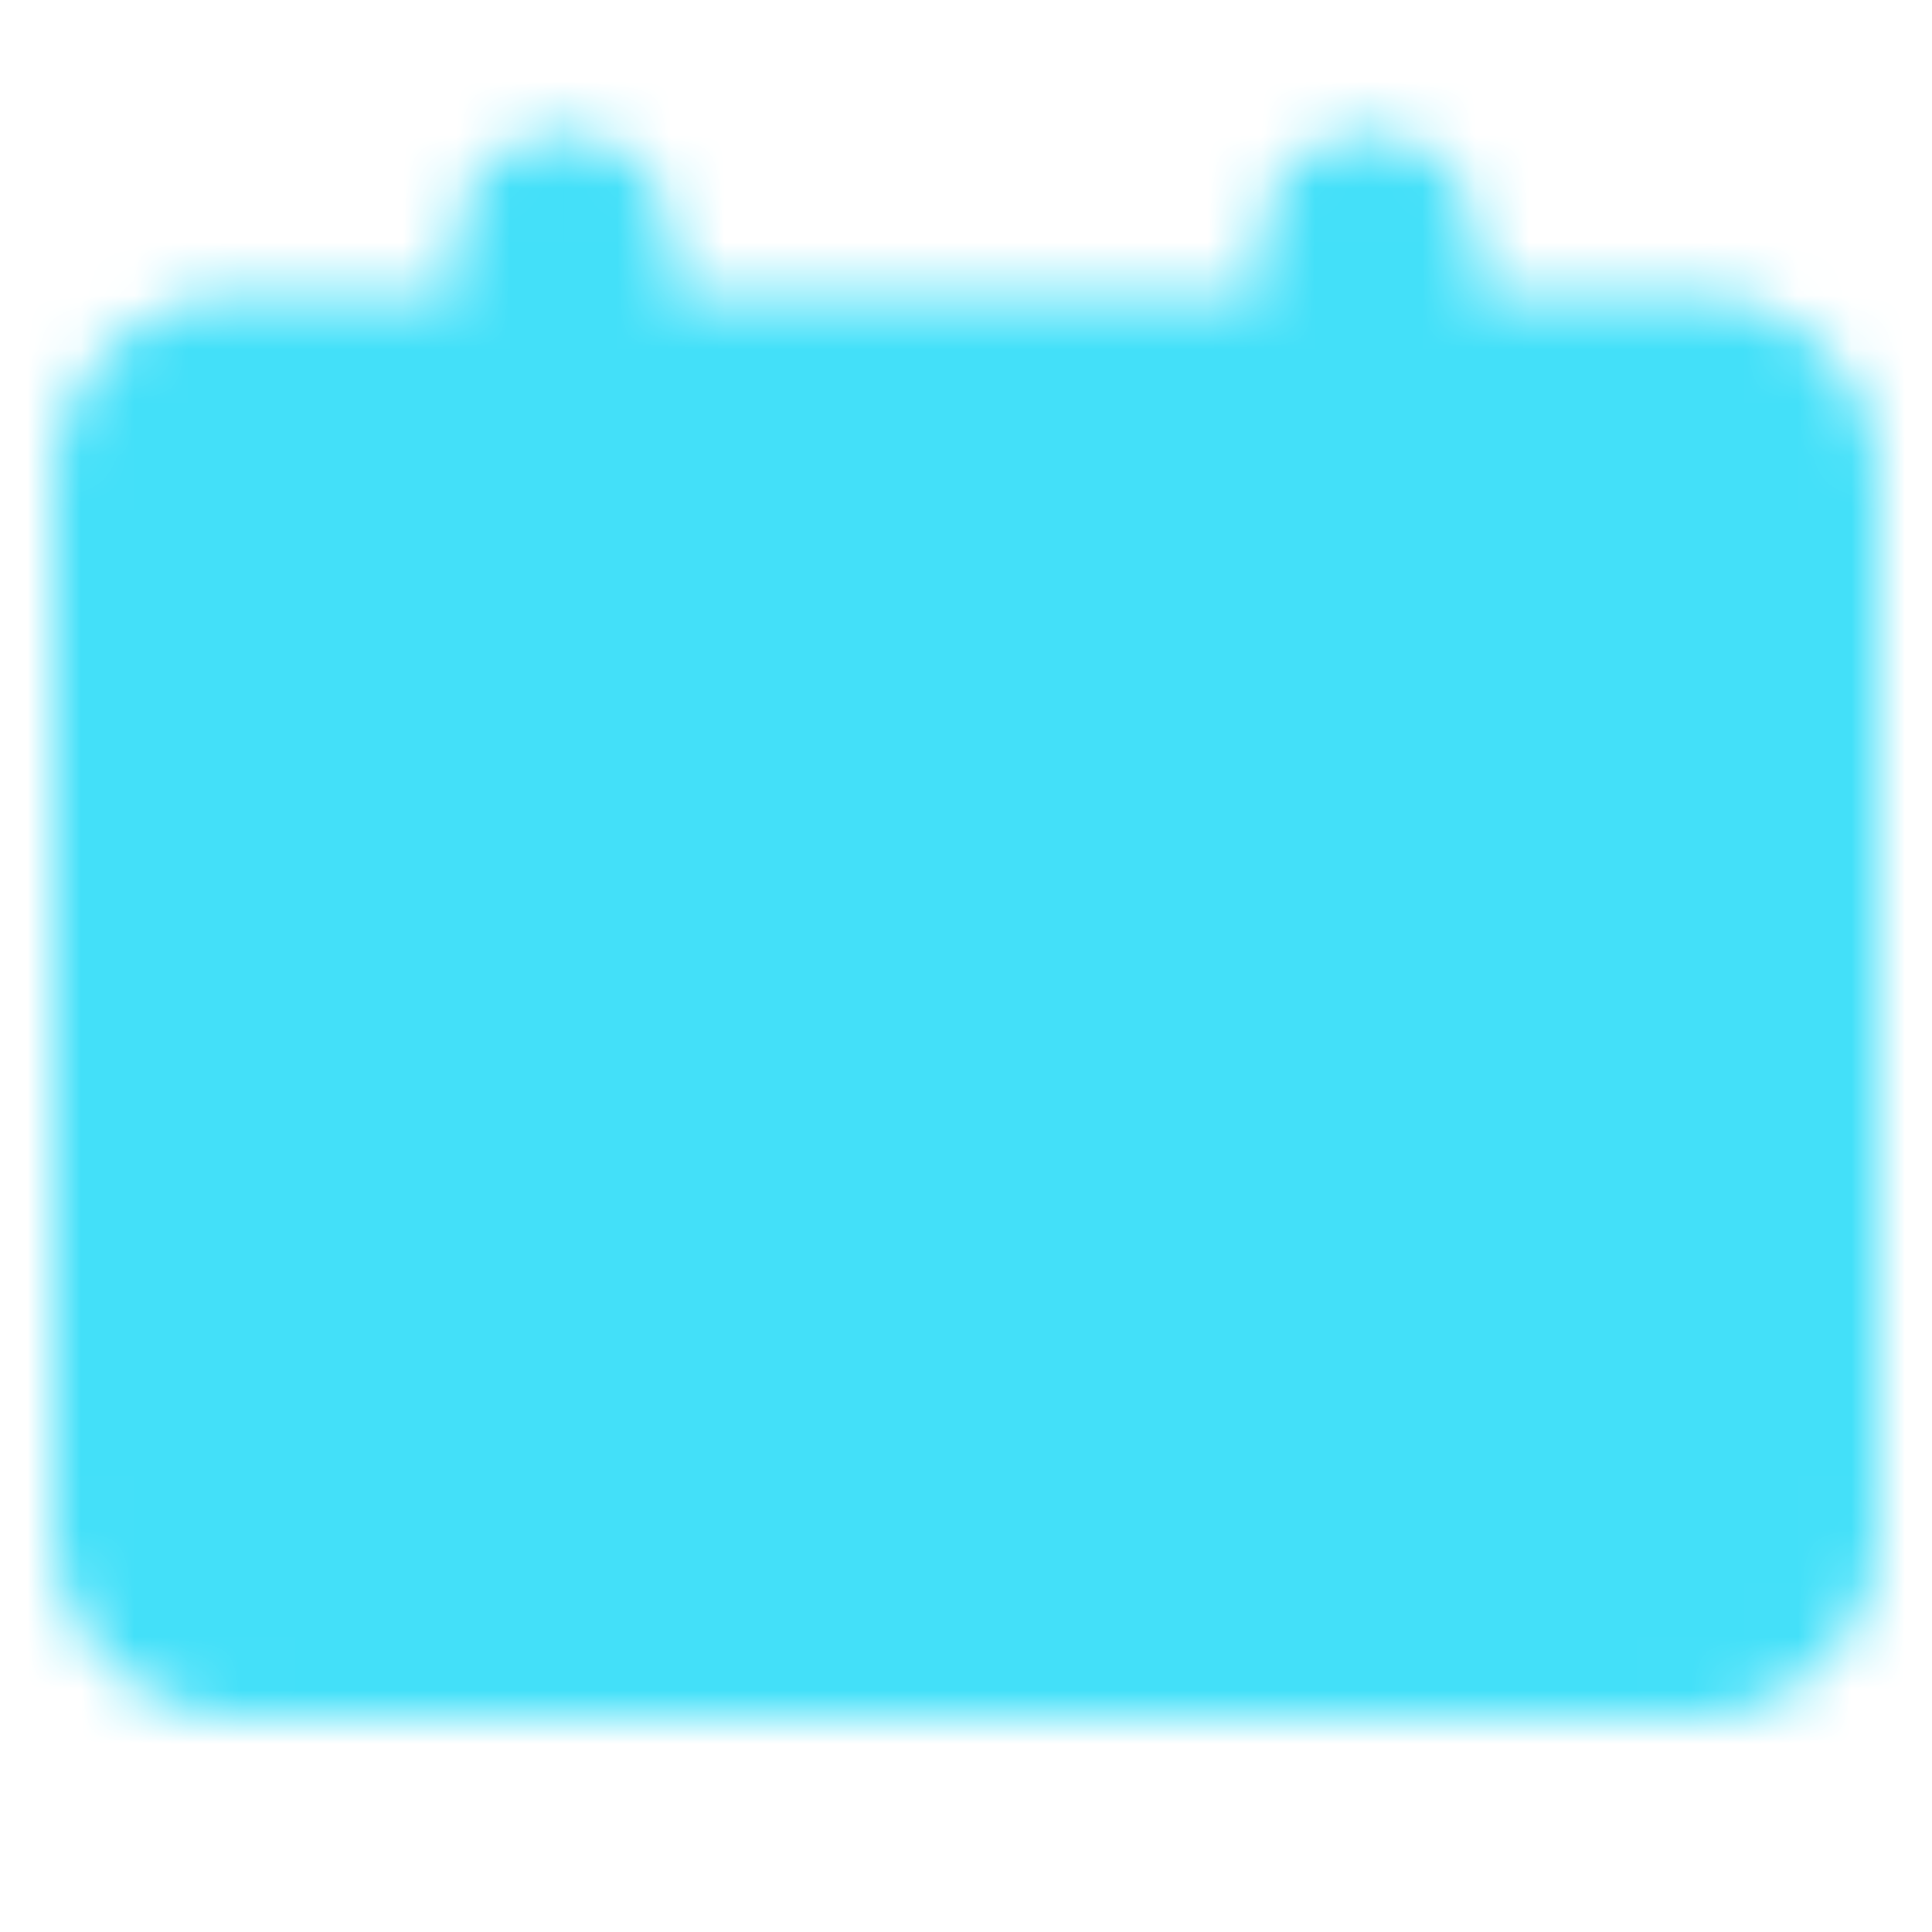 <svg xmlns="http://www.w3.org/2000/svg" width="36" height="36" fill="none"><mask id="a" width="34" height="30" x="1" y="2" maskUnits="userSpaceOnUse" style="mask-type:luminance"><path fill="#fff" stroke="#fff" stroke-linecap="round" stroke-linejoin="round" stroke-width="4" d="M31.5 7.5h-27A1.5 1.5 0 0 0 3 9v19.5A1.5 1.5 0 0 0 4.5 30h27a1.5 1.5 0 0 0 1.5-1.5V9a1.5 1.5 0 0 0-1.5-1.5Z"/><path stroke="#fff" stroke-linecap="round" stroke-width="4" d="M10.5 4.5v6"/><path stroke="#000" stroke-linecap="round" stroke-width="4" d="M18.75 17.25H10.5m15 6h-15"/><path stroke="#fff" stroke-linecap="round" stroke-width="4" d="M25.5 4.5v6"/></mask><g mask="url(#a)"><path fill="#43E0F9" d="M0 0h36v36H0V0Z"/></g></svg>